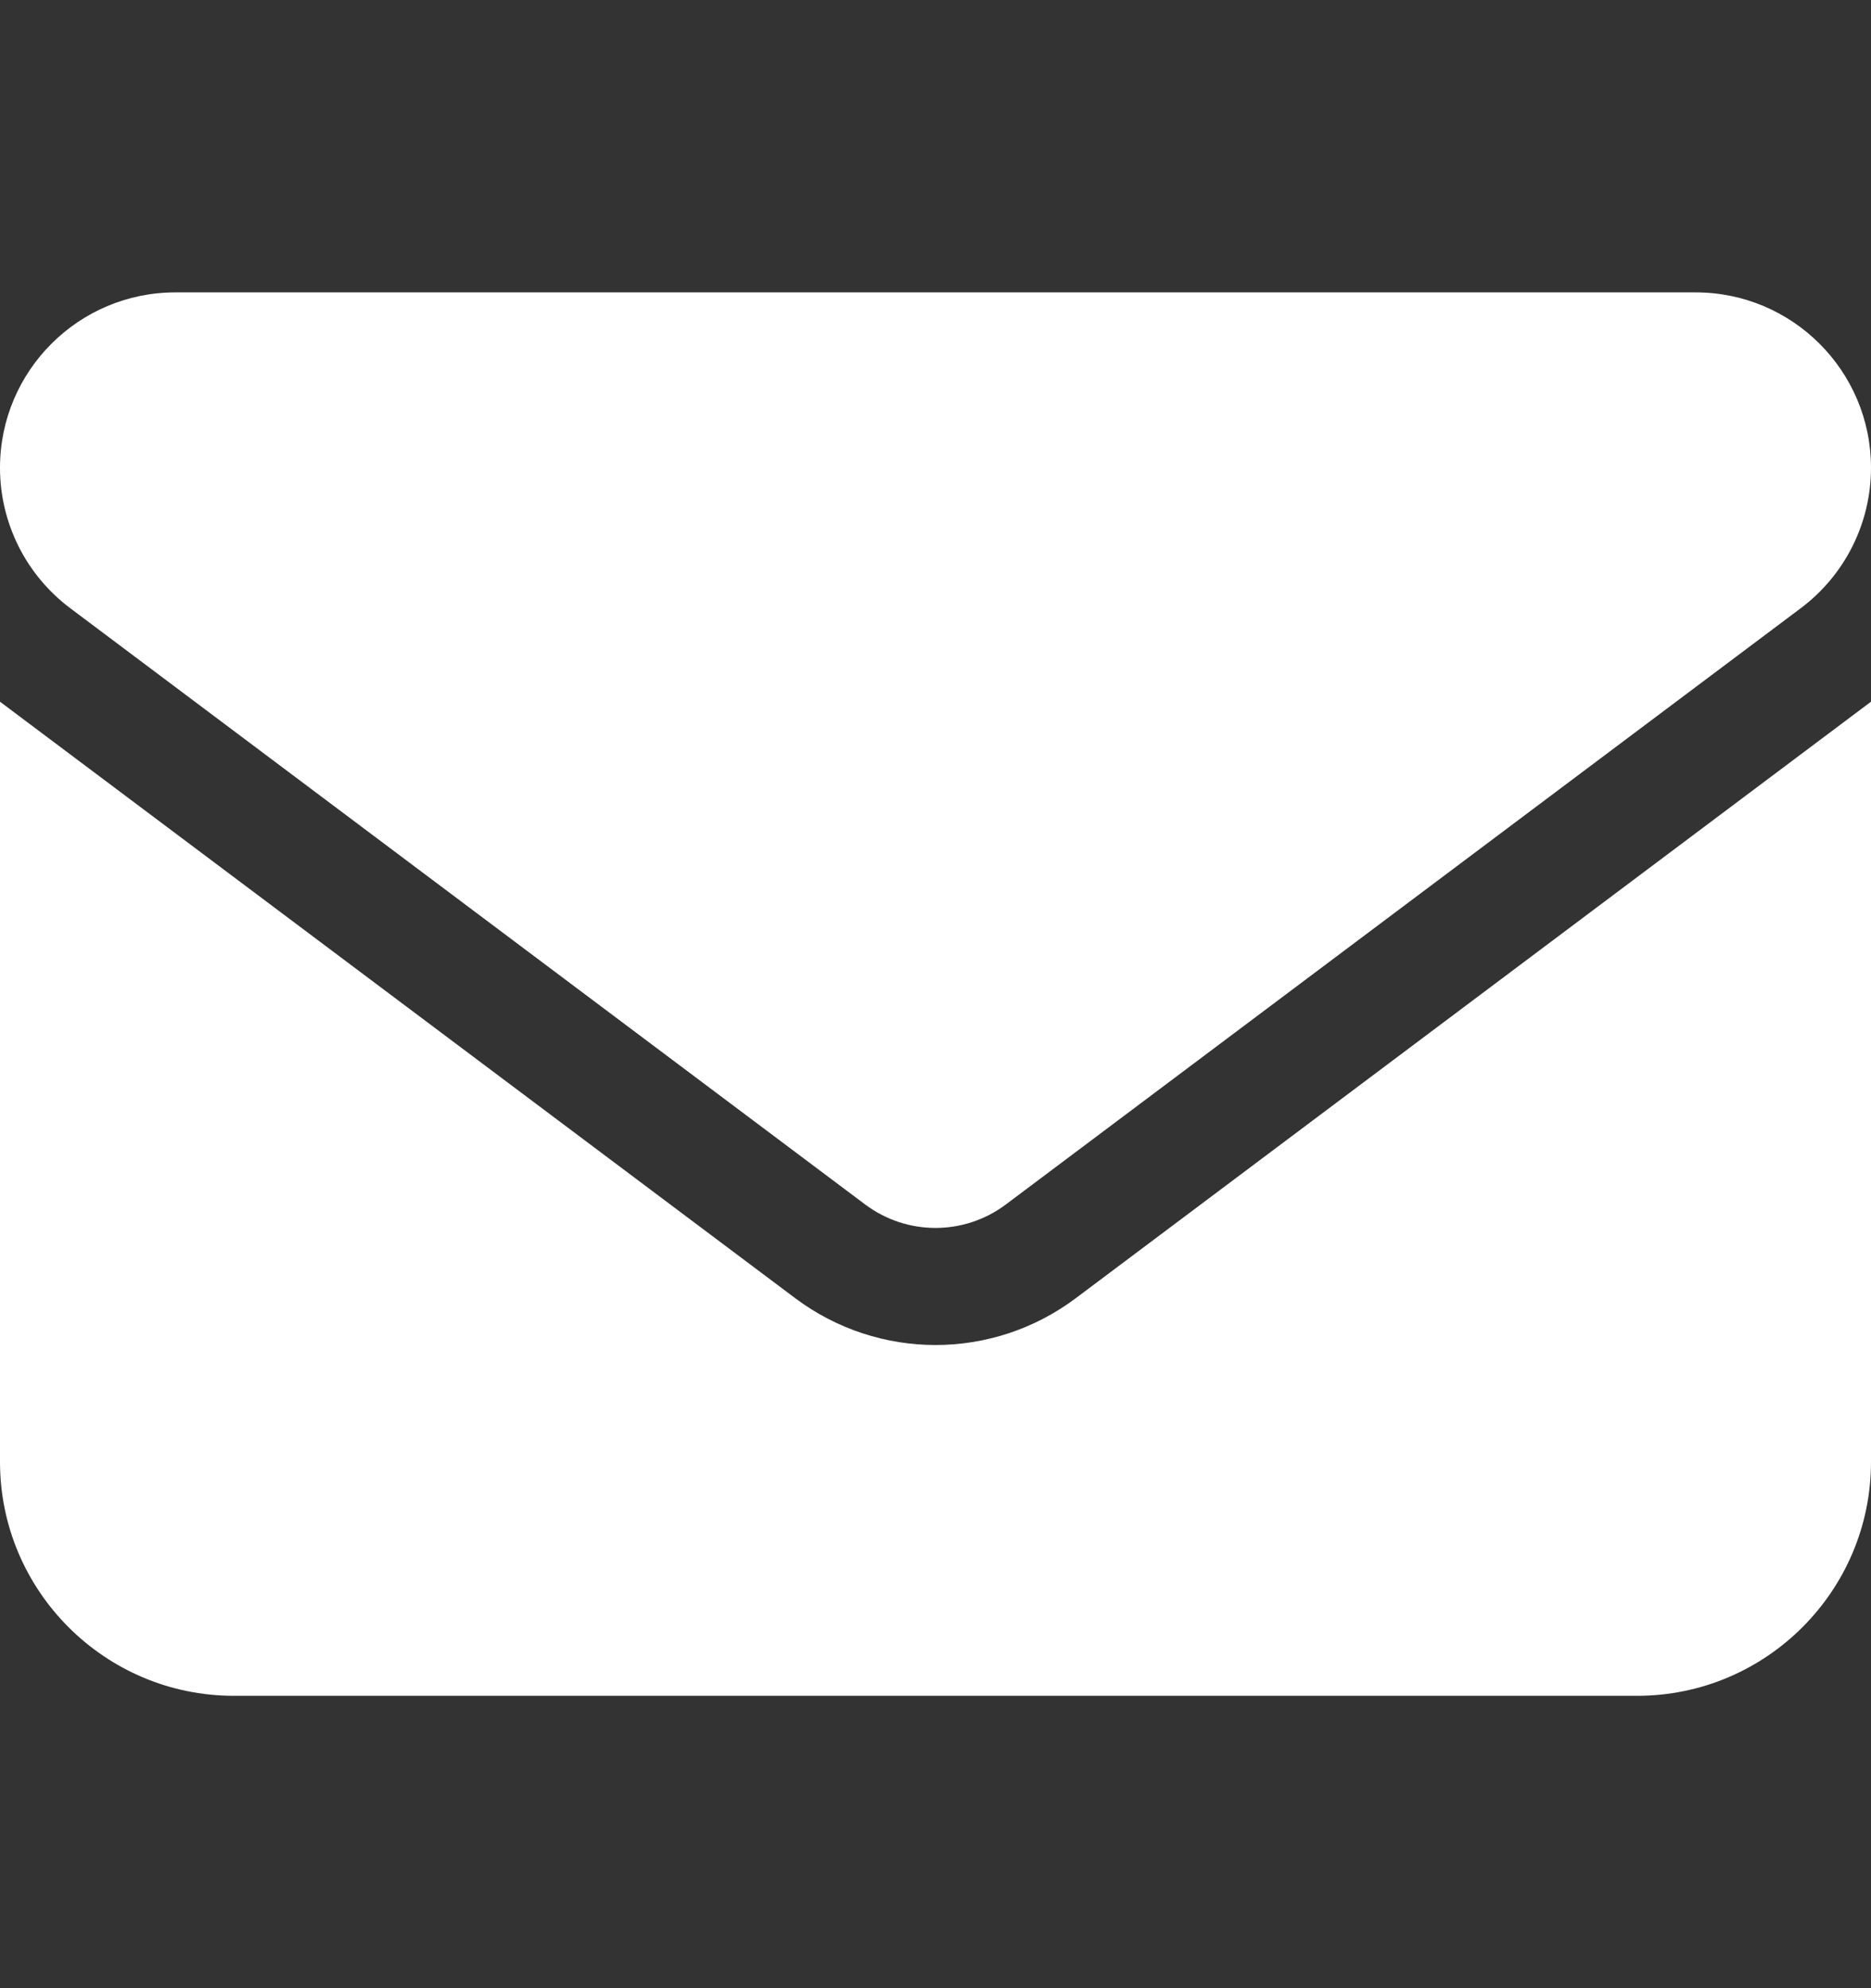 <svg width="16" height="17" viewBox="0 0 16 17" fill="none" xmlns="http://www.w3.org/2000/svg">
<rect x="0" y="0" width="16" height="17" fill="#333333" stroke="none"/>
<path d="M1.5 2.5C0.672 2.5 0 3.172 0 4C0 4.472 0.222 4.916 0.6 5.2L7.4 10.3C7.756 10.566 8.244 10.566 8.6 10.3L15.4 5.2C15.778 4.916 16 4.472 16 4C16 3.172 15.328 2.5 14.5 2.5H1.5ZM0 6V12.5C0 13.603 0.897 14.5 2 14.5H14C15.103 14.5 16 13.603 16 12.5V6L9.2 11.1C8.488 11.634 7.513 11.634 6.8 11.1L0 6Z" fill="white"/>
</svg>
